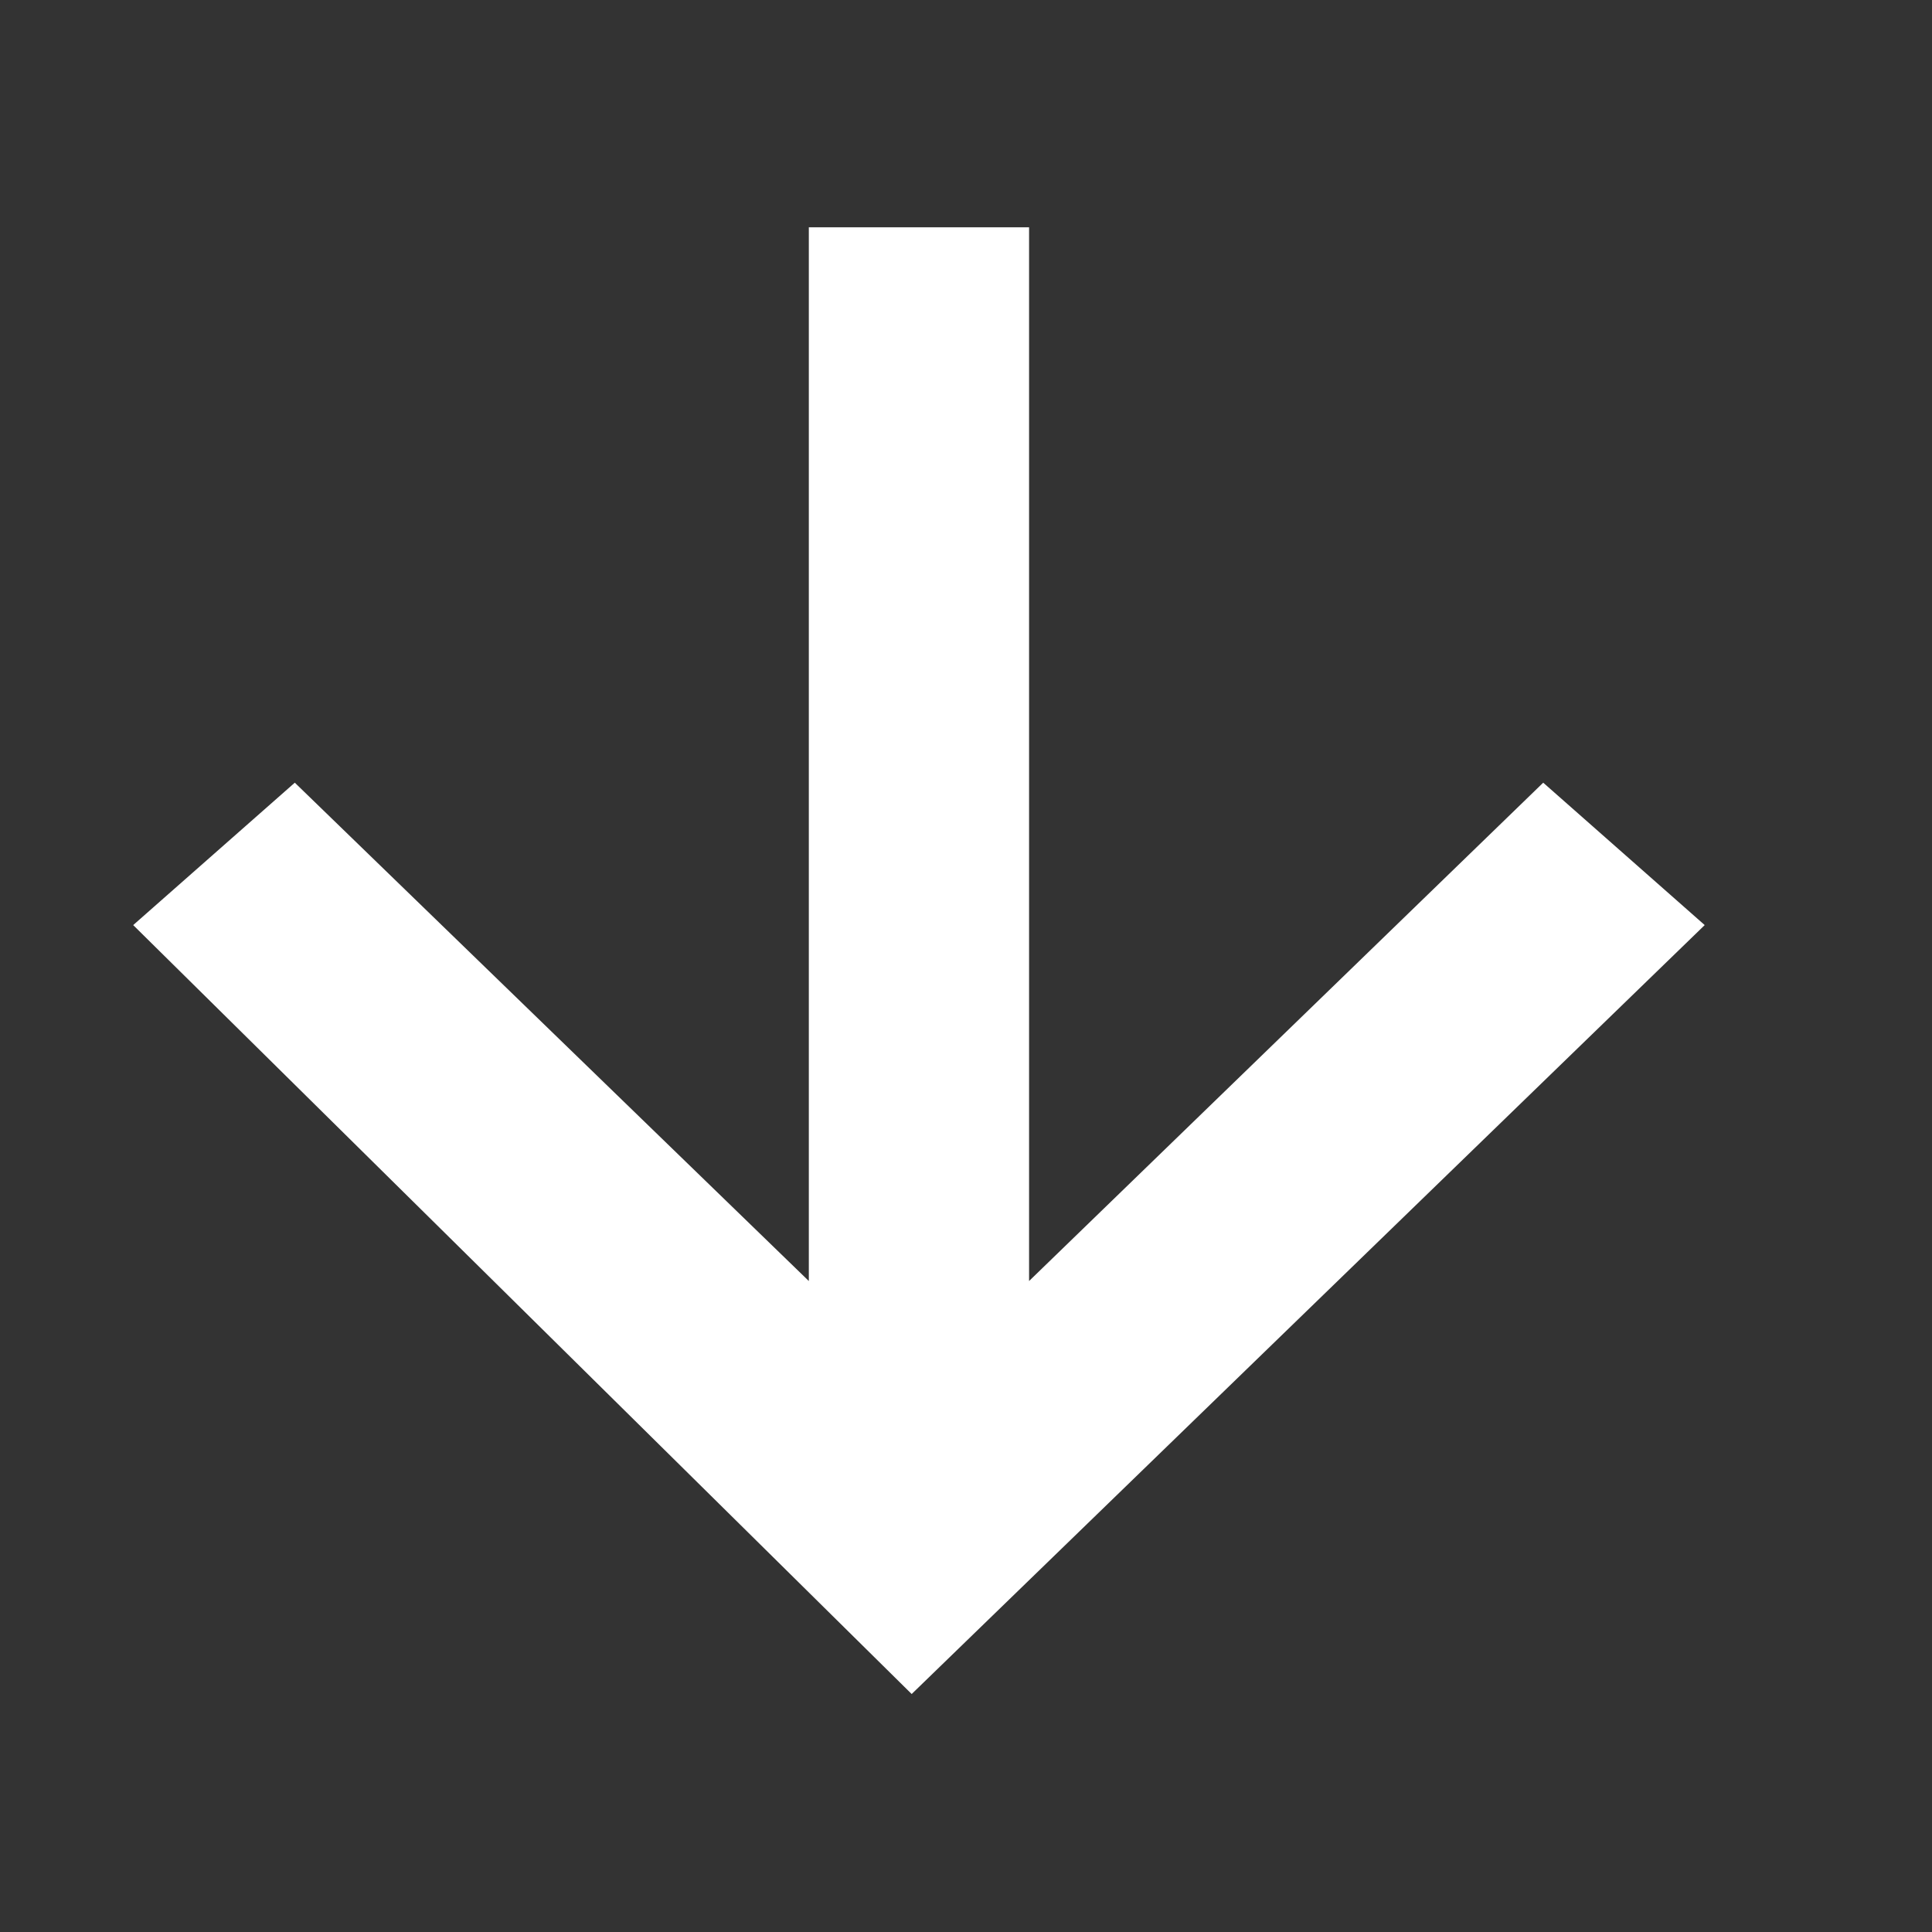 <svg width="17" height="17" viewBox="0 0 17 17" fill="none"
    xmlns="http://www.w3.org/2000/svg">
    <rect x="0" y="0" width="17" height="17" fill="#333333" stroke="none"/>
    <path d="M9.055 2H7.117v9.272L2.594 6.887 1.172 8.14l6.85 6.766L15 8.14l-1.421-1.253-4.524 4.385V2Z" fill="#fff"/>
</svg>